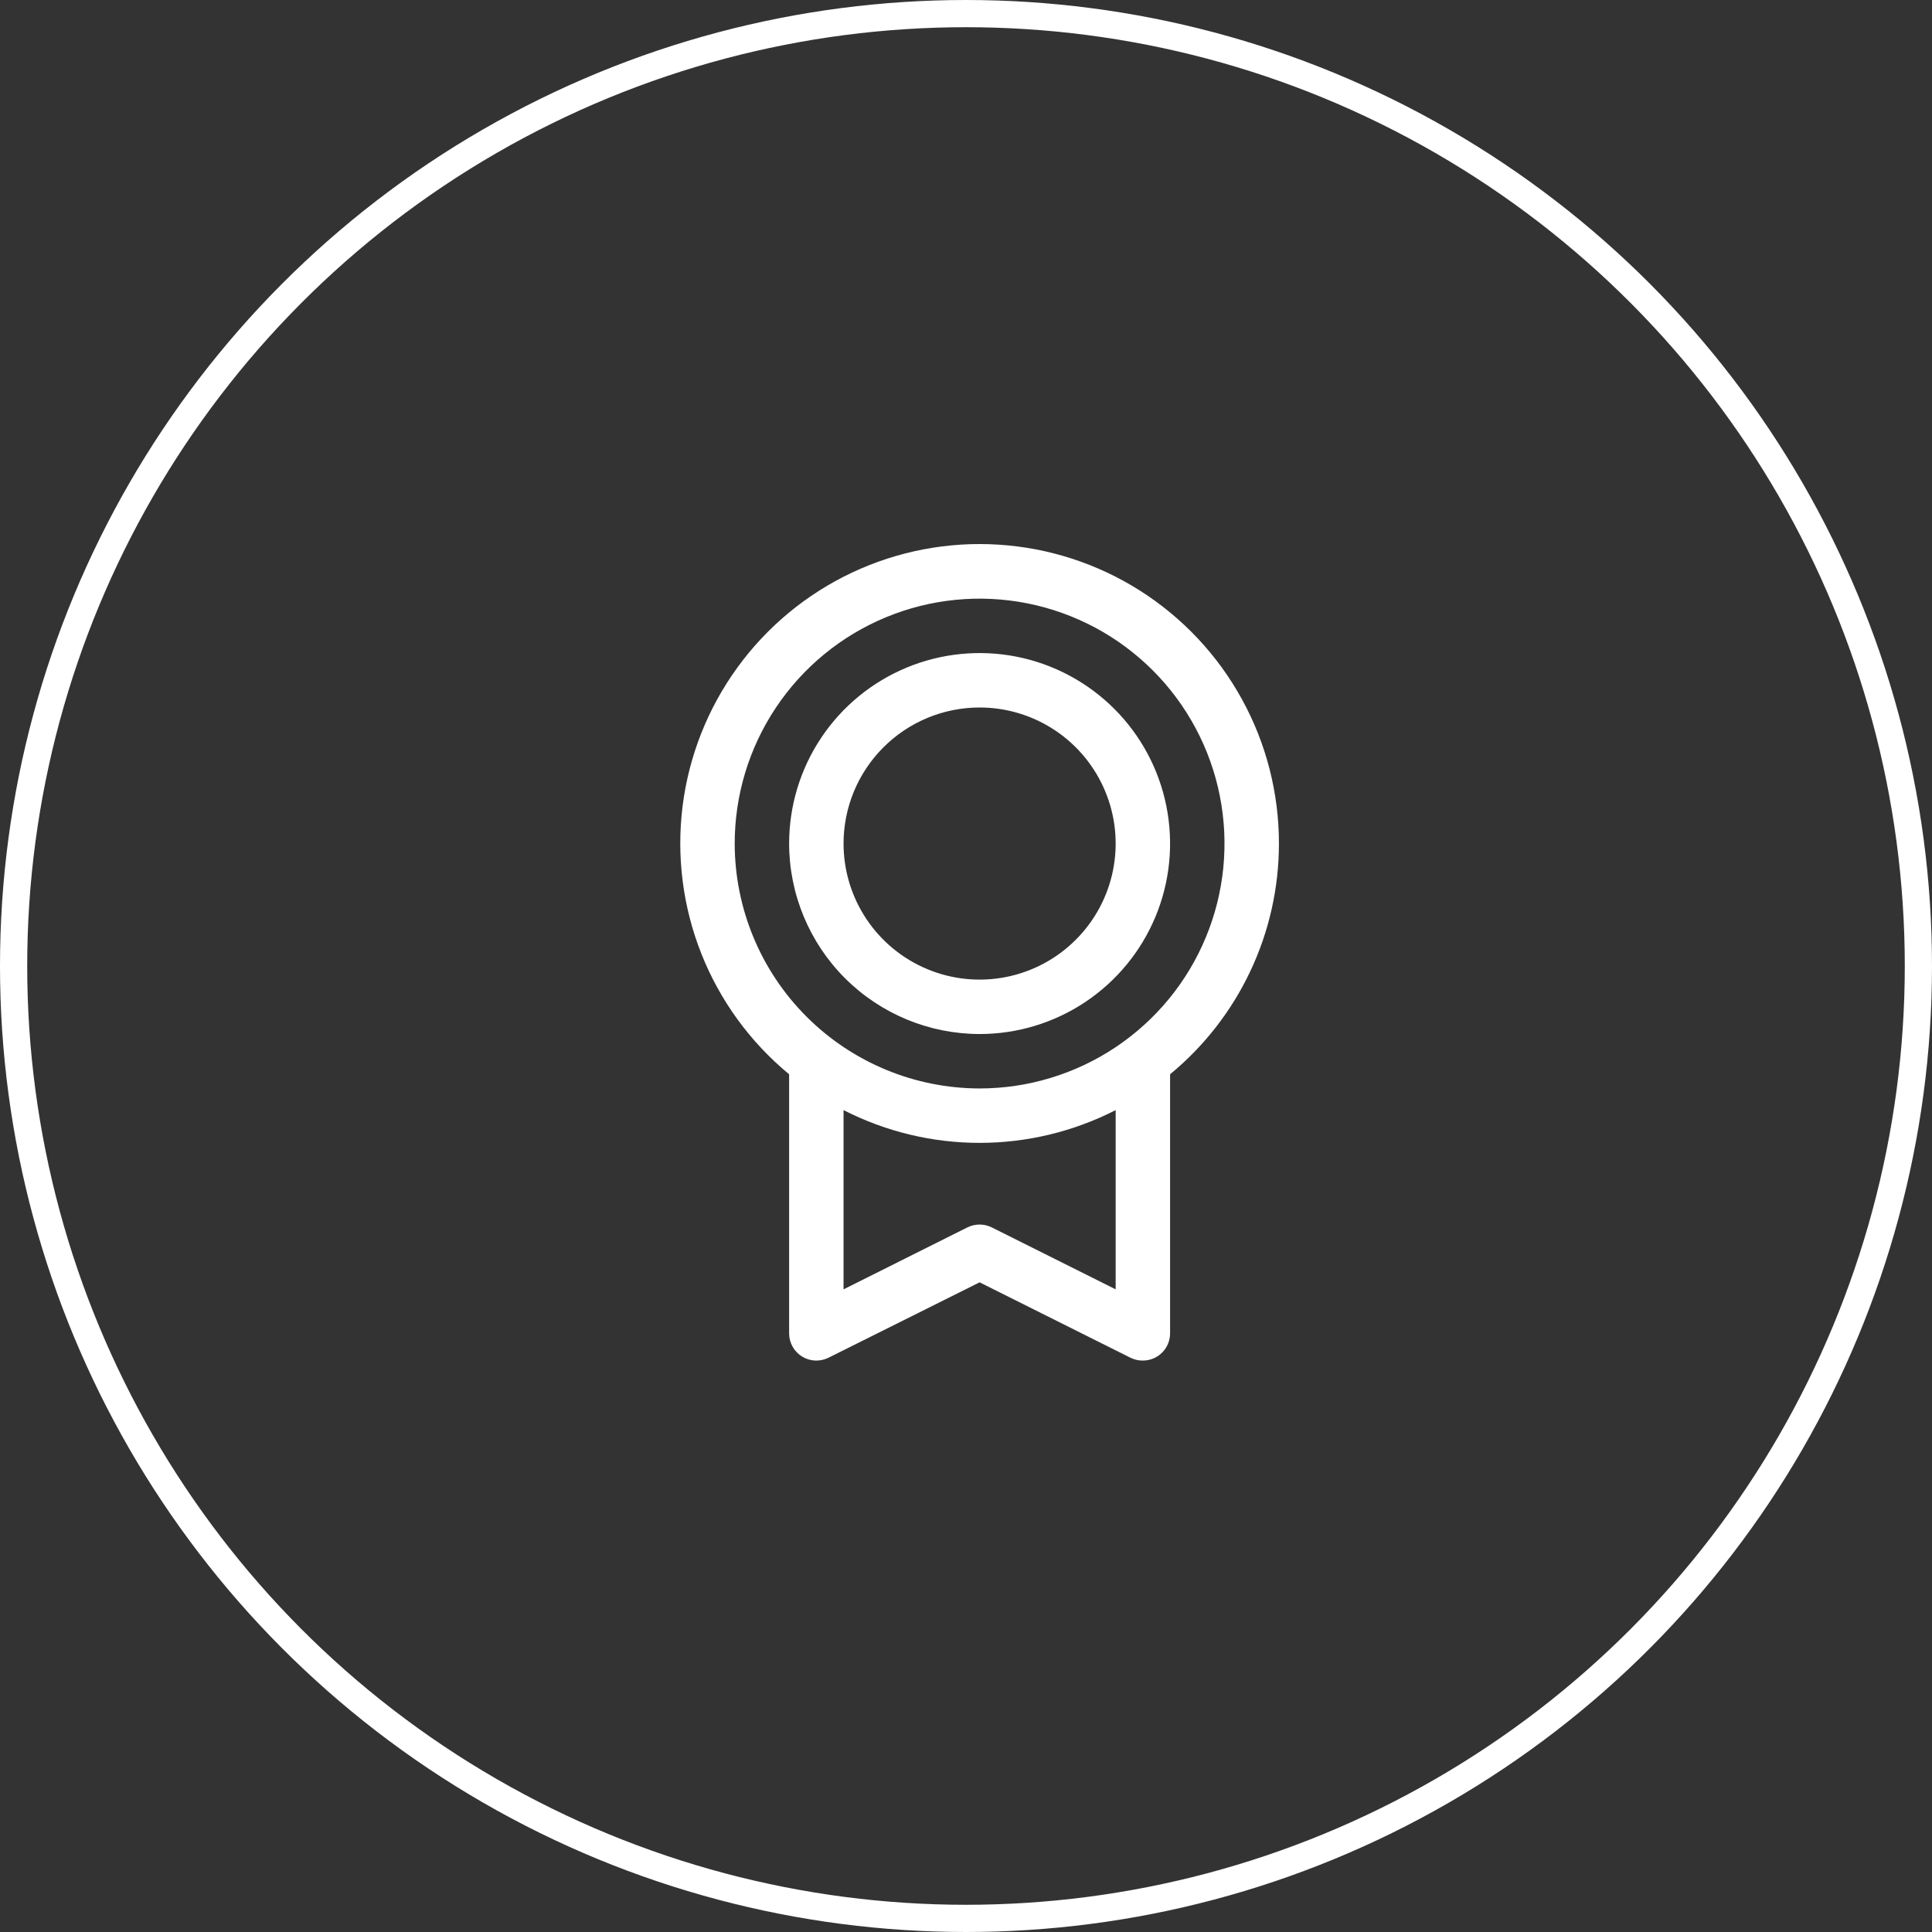 <svg xmlns="http://www.w3.org/2000/svg" fill="none" viewBox="0 0 71 71" height="71" width="71">
<rect x="0" y="0" width="71" height="71" fill="#333333" stroke="none"/>
<circle stroke="white" r="35" cy="35.5" cx="35.5"></circle>
<path fill="white" d="M47 31C47.001 29.146 46.534 27.322 45.641 25.698C44.749 24.073 43.46 22.7 41.895 21.706C40.33 20.713 38.539 20.131 36.689 20.015C34.839 19.899 32.99 20.252 31.312 21.042C29.636 21.832 28.185 23.033 27.097 24.534C26.008 26.034 25.316 27.785 25.085 29.624C24.855 31.464 25.093 33.332 25.777 35.054C26.461 36.777 27.57 38.299 29 39.479V49C29 49.17 29.043 49.338 29.126 49.487C29.209 49.636 29.329 49.762 29.474 49.851C29.619 49.941 29.785 49.992 29.955 50C30.125 50.007 30.295 49.971 30.448 49.895L36 47.125L41.554 49.901C41.693 49.968 41.846 50.002 42 50C42.265 50 42.52 49.895 42.707 49.707C42.895 49.52 43 49.265 43 49V39.479C44.251 38.448 45.259 37.154 45.95 35.688C46.642 34.222 47 32.621 47 31ZM27 31C27 29.22 27.528 27.48 28.517 26C29.506 24.52 30.911 23.366 32.556 22.685C34.2 22.004 36.01 21.826 37.756 22.173C39.502 22.52 41.105 23.377 42.364 24.636C43.623 25.895 44.48 27.498 44.827 29.244C45.174 30.99 44.996 32.8 44.315 34.444C43.634 36.089 42.48 37.494 41 38.483C39.52 39.472 37.78 40 36 40C33.614 39.997 31.326 39.048 29.639 37.361C27.952 35.674 27.003 33.386 27 31ZM41 47.383L36.446 45.106C36.307 45.037 36.154 45.001 35.999 45.001C35.843 45.001 35.69 45.037 35.551 45.106L31 47.383V40.796C32.548 41.587 34.262 42 36 42C37.738 42 39.452 41.587 41 40.796V47.383ZM36 38C37.385 38 38.738 37.59 39.889 36.82C41.04 36.051 41.937 34.958 42.467 33.679C42.997 32.4 43.136 30.992 42.865 29.634C42.595 28.276 41.929 27.029 40.95 26.05C39.971 25.071 38.724 24.405 37.366 24.134C36.008 23.864 34.6 24.003 33.321 24.533C32.042 25.063 30.949 25.96 30.18 27.111C29.41 28.262 29 29.616 29 31C29.002 32.856 29.74 34.635 31.052 35.948C32.365 37.26 34.144 37.998 36 38ZM36 26C36.989 26 37.956 26.293 38.778 26.843C39.6 27.392 40.241 28.173 40.619 29.087C40.998 30 41.097 31.006 40.904 31.976C40.711 32.945 40.235 33.836 39.535 34.535C38.836 35.235 37.945 35.711 36.975 35.904C36.005 36.097 35 35.998 34.087 35.619C33.173 35.241 32.392 34.6 31.843 33.778C31.293 32.956 31 31.989 31 31C31 29.674 31.527 28.402 32.465 27.465C33.402 26.527 34.674 26 36 26Z"></path>
</svg>
